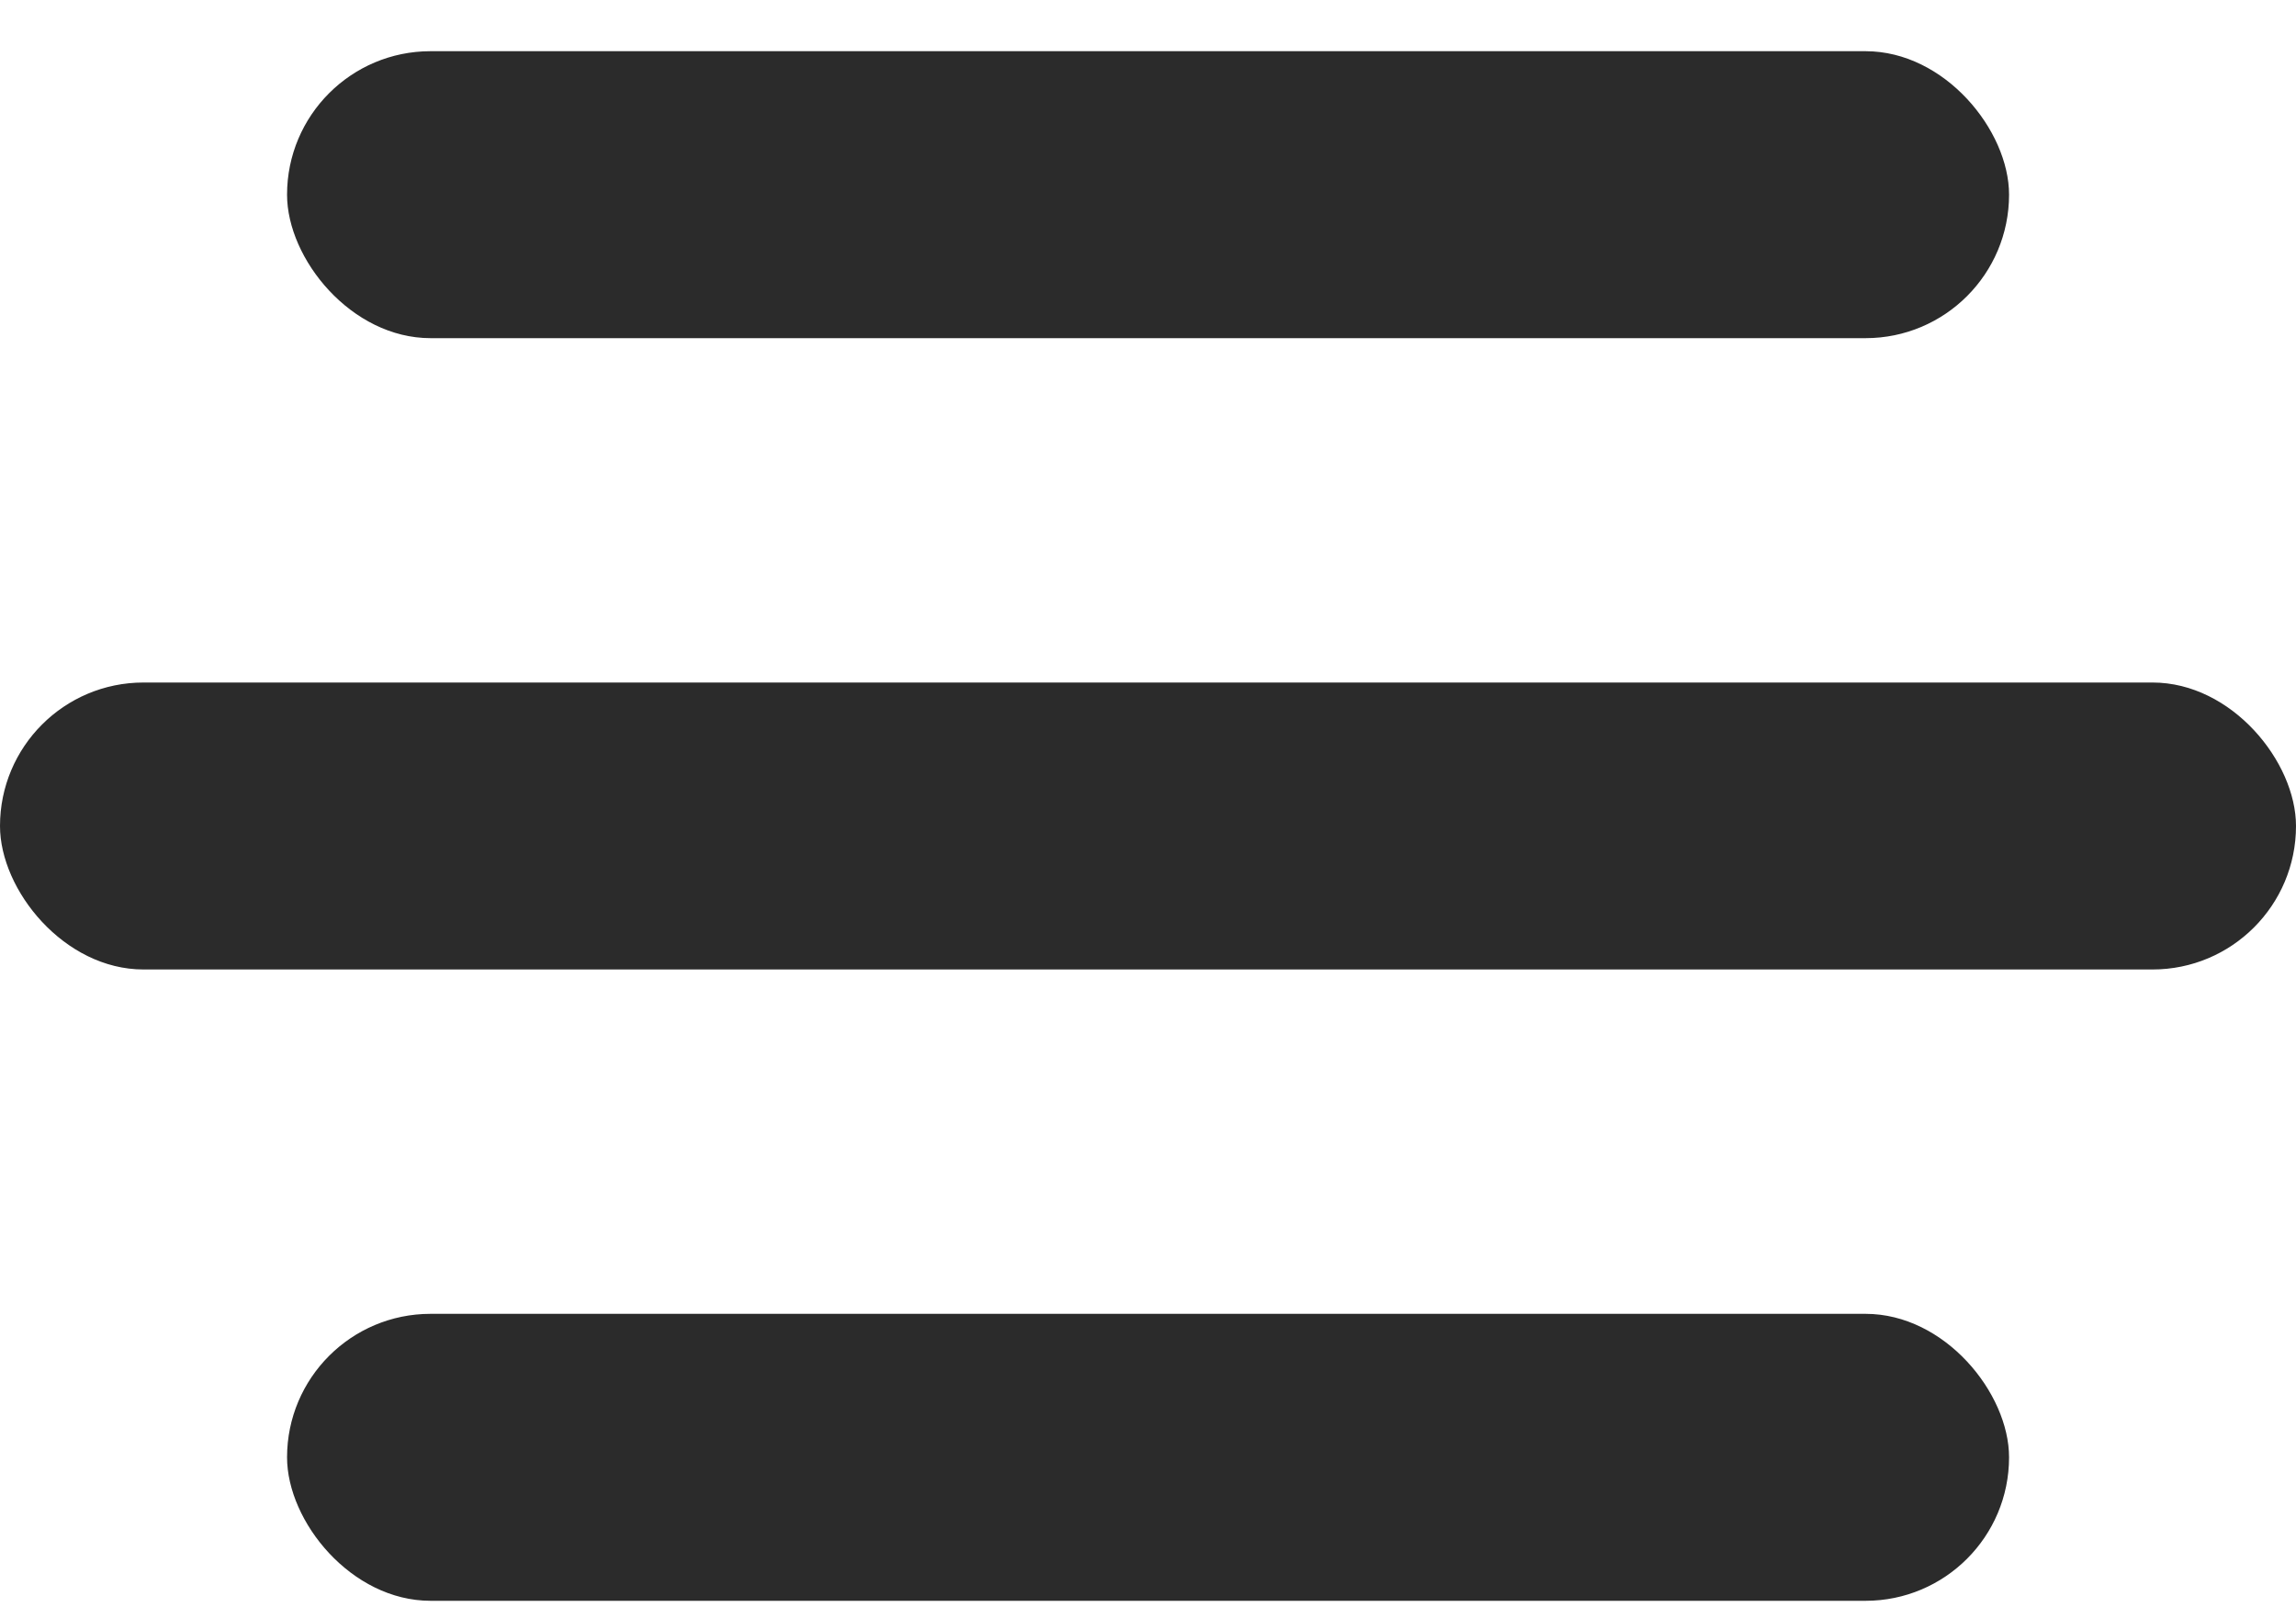 <?xml version="1.0" encoding="UTF-8"?> <svg xmlns="http://www.w3.org/2000/svg" width="40" height="28" viewBox="0 0 40 28" fill="none"><rect x="5.001" y="0.892" width="30" height="5" rx="2.5" fill="#2B2B2B"></rect><rect y="11.892" width="40" height="5" rx="2.5" fill="#2B2B2B"></rect><rect x="5.001" y="22.892" width="30" height="5" rx="2.5" fill="#2B2B2B"></rect></svg> 